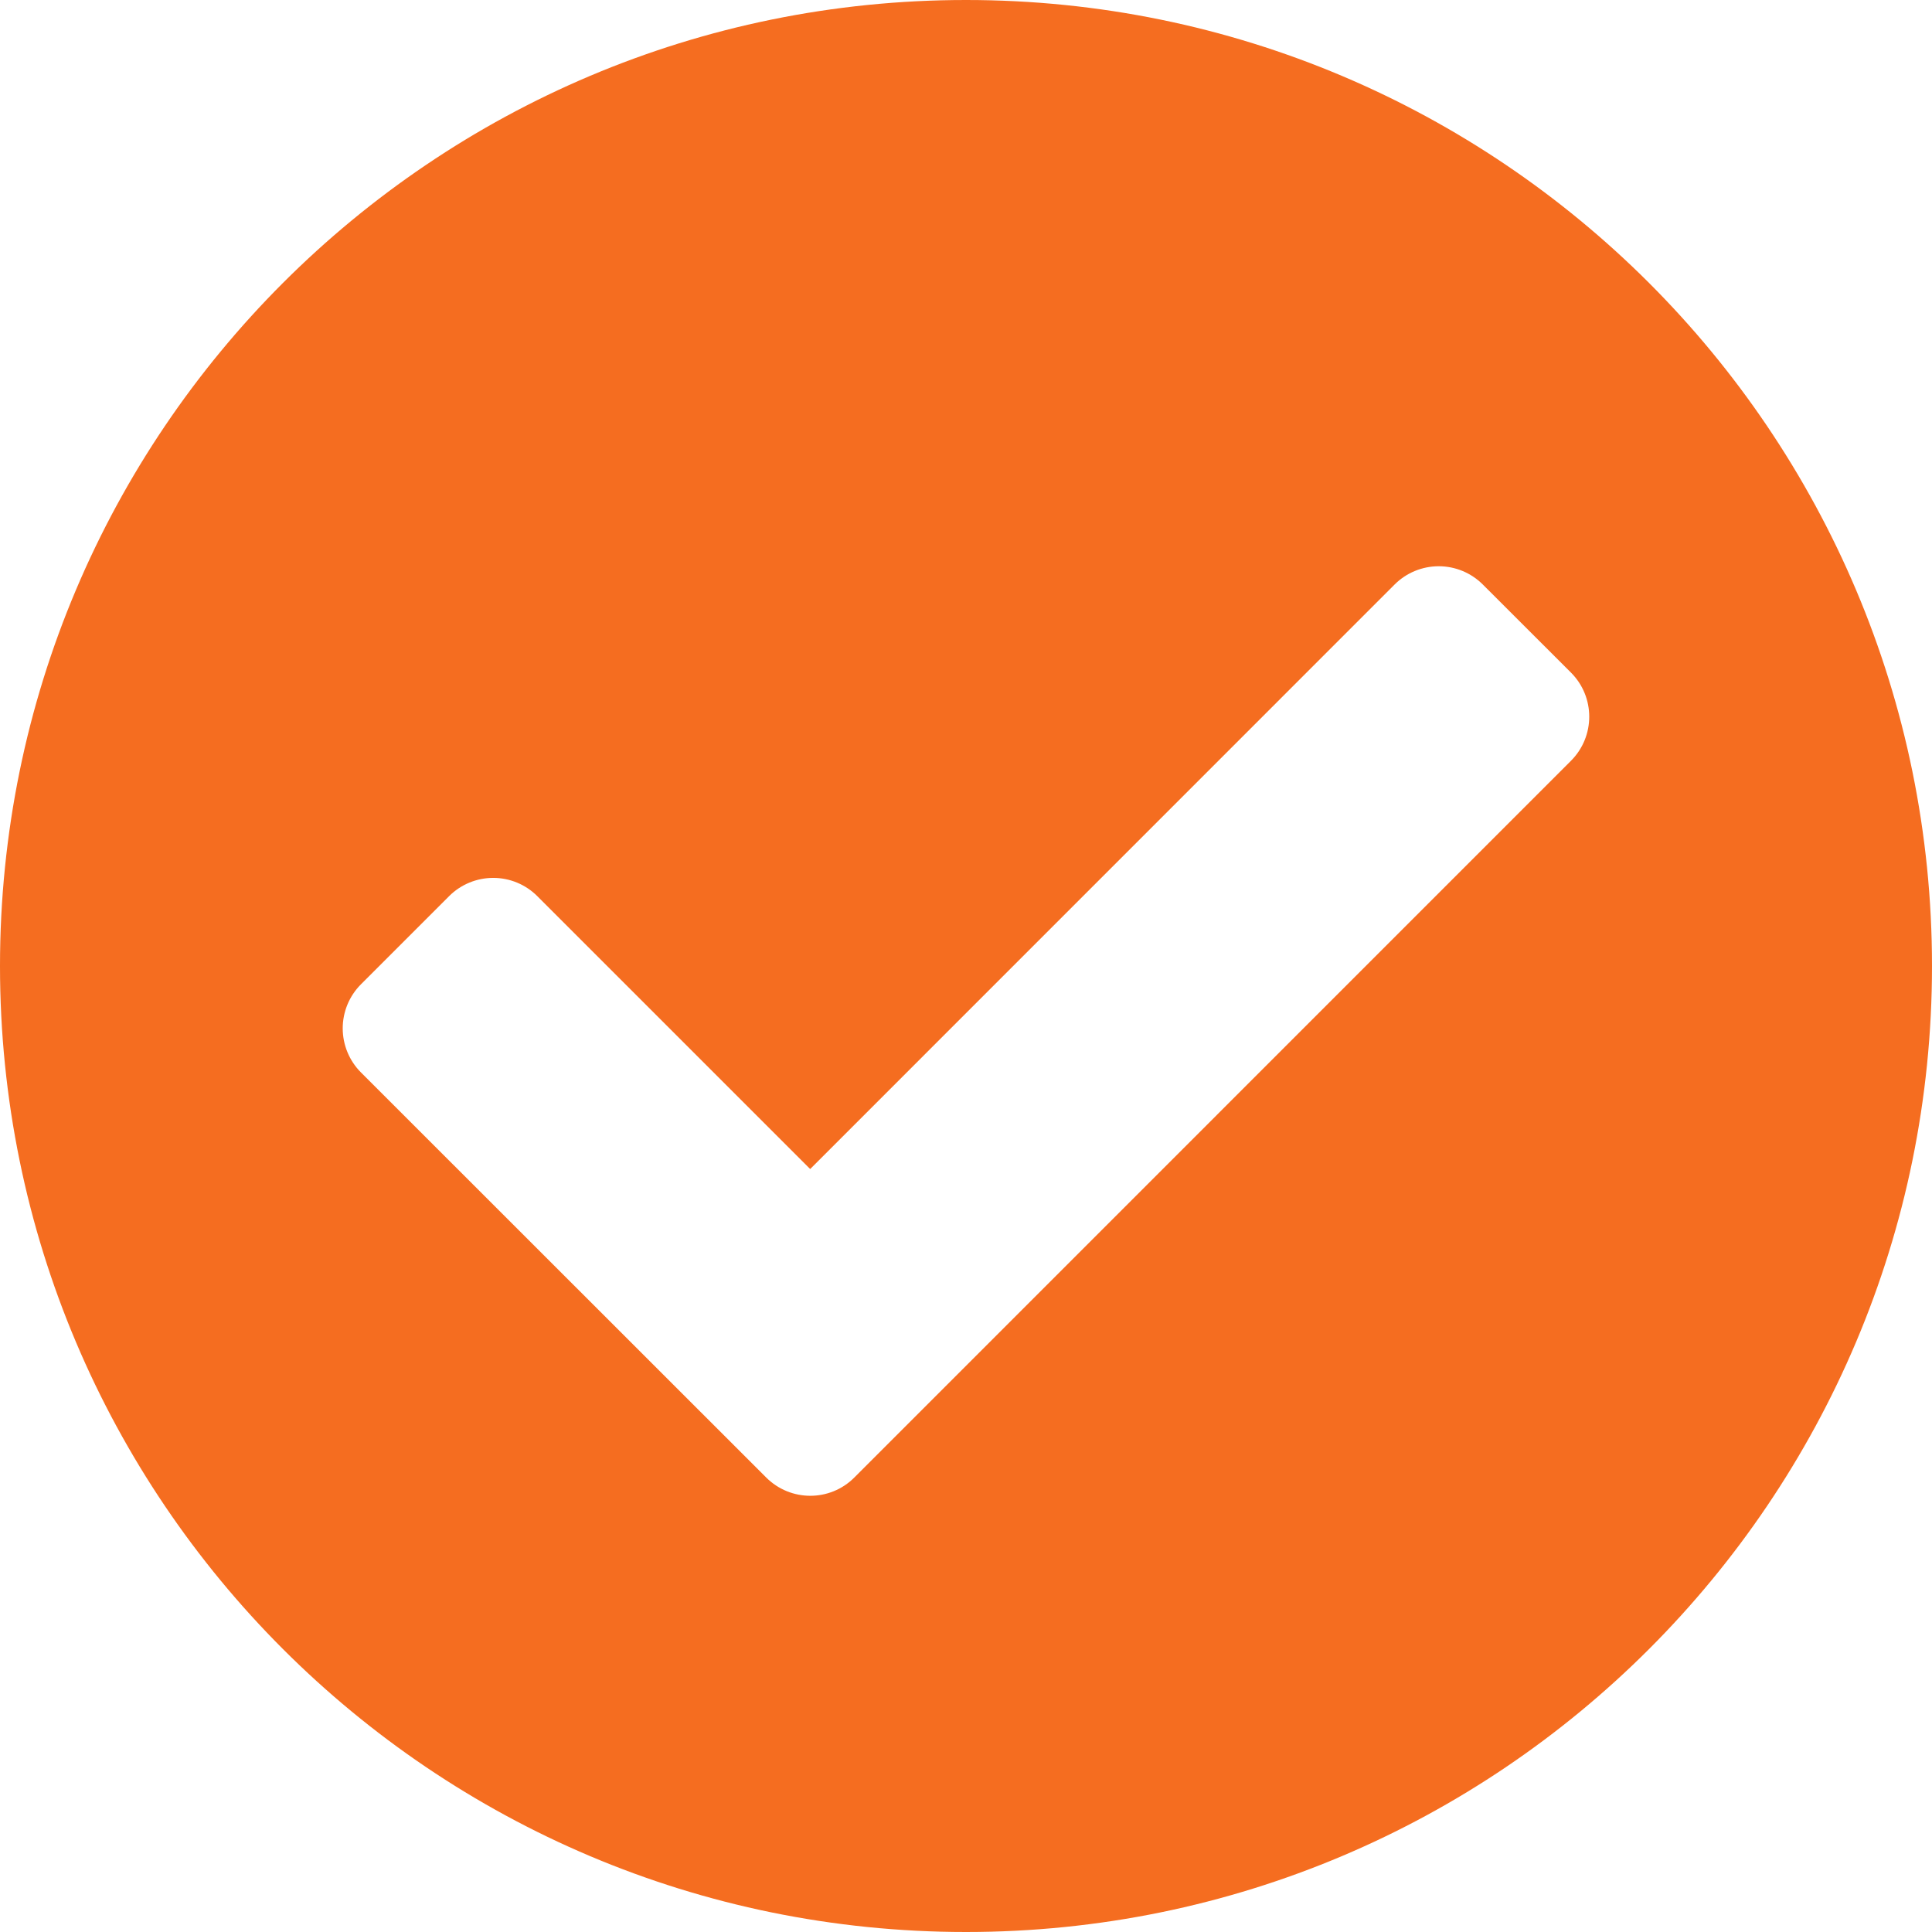 <svg width="23" height="23" viewBox="0 0 23 23" fill="none" xmlns="http://www.w3.org/2000/svg">
<g clip-path="url(#clip0_1_2)">
<path d="M23 11.5C23 17.851 17.851 23 11.5 23C5.149 23 0 17.851 0 11.5C0 5.149 5.149 0 11.5 0C17.851 0 23 5.149 23 11.5ZM10.17 17.59L18.702 9.057C18.992 8.767 18.992 8.297 18.702 8.007L17.652 6.958C17.513 6.819 17.324 6.741 17.128 6.741C16.931 6.741 16.742 6.819 16.603 6.958L9.645 13.917L6.396 10.668C6.257 10.529 6.068 10.451 5.872 10.451C5.675 10.451 5.486 10.529 5.347 10.668L4.297 11.718C4.158 11.857 4.08 12.046 4.08 12.242C4.08 12.439 4.158 12.628 4.297 12.767L9.121 17.589C9.411 17.879 9.88 17.88 10.17 17.59Z" fill="#F56D20"/>
</g>
<defs>
<clipPath id="clip0_1_2">
<rect width="23" height="23" fill="white"/>
</clipPath>
</defs>
</svg>
